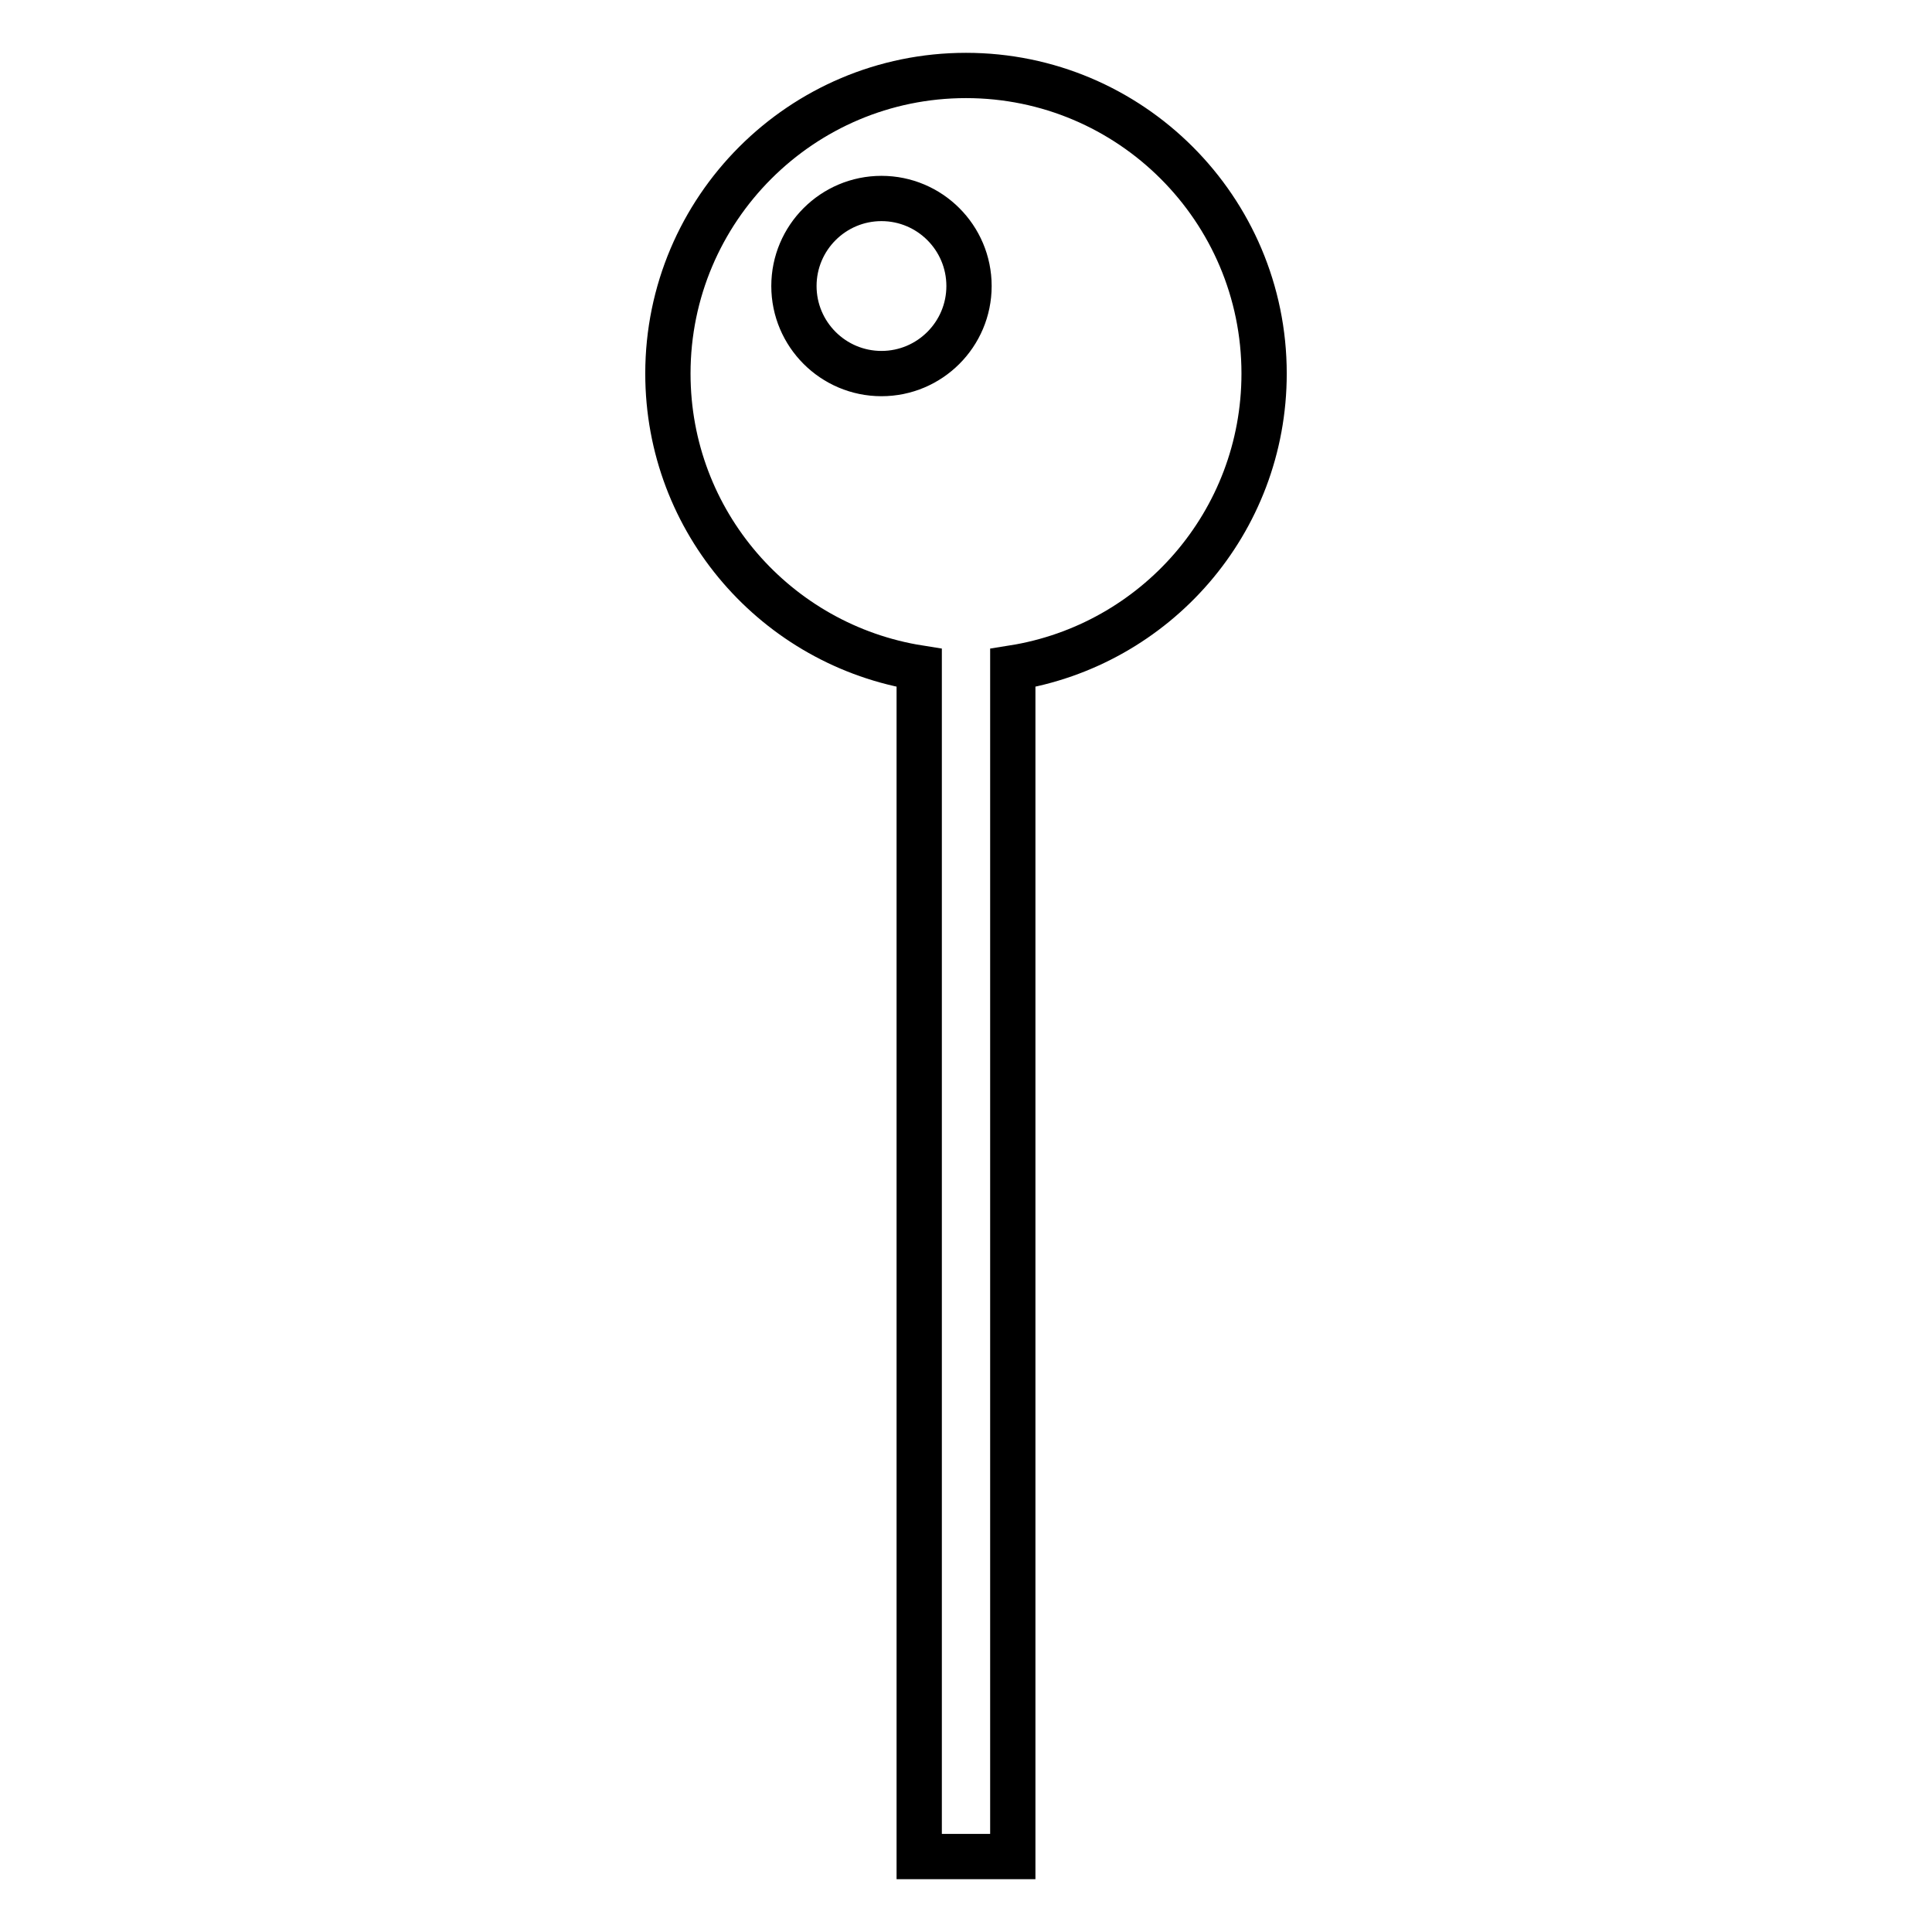 <?xml version="1.0" encoding="utf-8"?>
<!-- Svg Vector Icons : http://www.onlinewebfonts.com/icon -->
<!DOCTYPE svg PUBLIC "-//W3C//DTD SVG 1.1//EN" "http://www.w3.org/Graphics/SVG/1.1/DTD/svg11.dtd">
<svg version="1.1" xmlns="http://www.w3.org/2000/svg" xmlns:xlink="http://www.w3.org/1999/xlink" x="0px" y="0px" viewBox="0 0 256 256" enable-background="new 0 0 256 256" xml:space="preserve">
<g> <path stroke-width="6" fill-opacity="0" stroke="#000000"  d="M167.5,49.5c0-21.8-17.7-39.5-39.5-39.5c-21.8,0-39.5,17.7-39.5,39.5c0,19.7,14.4,36,33.3,39V246h12.4V88.5 C153.1,85.5,167.5,69.2,167.5,49.5z M105.2,37.9c0-6.4,5.2-11.6,11.6-11.6c6.4,0,11.6,5.2,11.6,11.6s-5.2,11.6-11.6,11.6 C110.4,49.5,105.2,44.3,105.2,37.9z"/></g>
</svg>